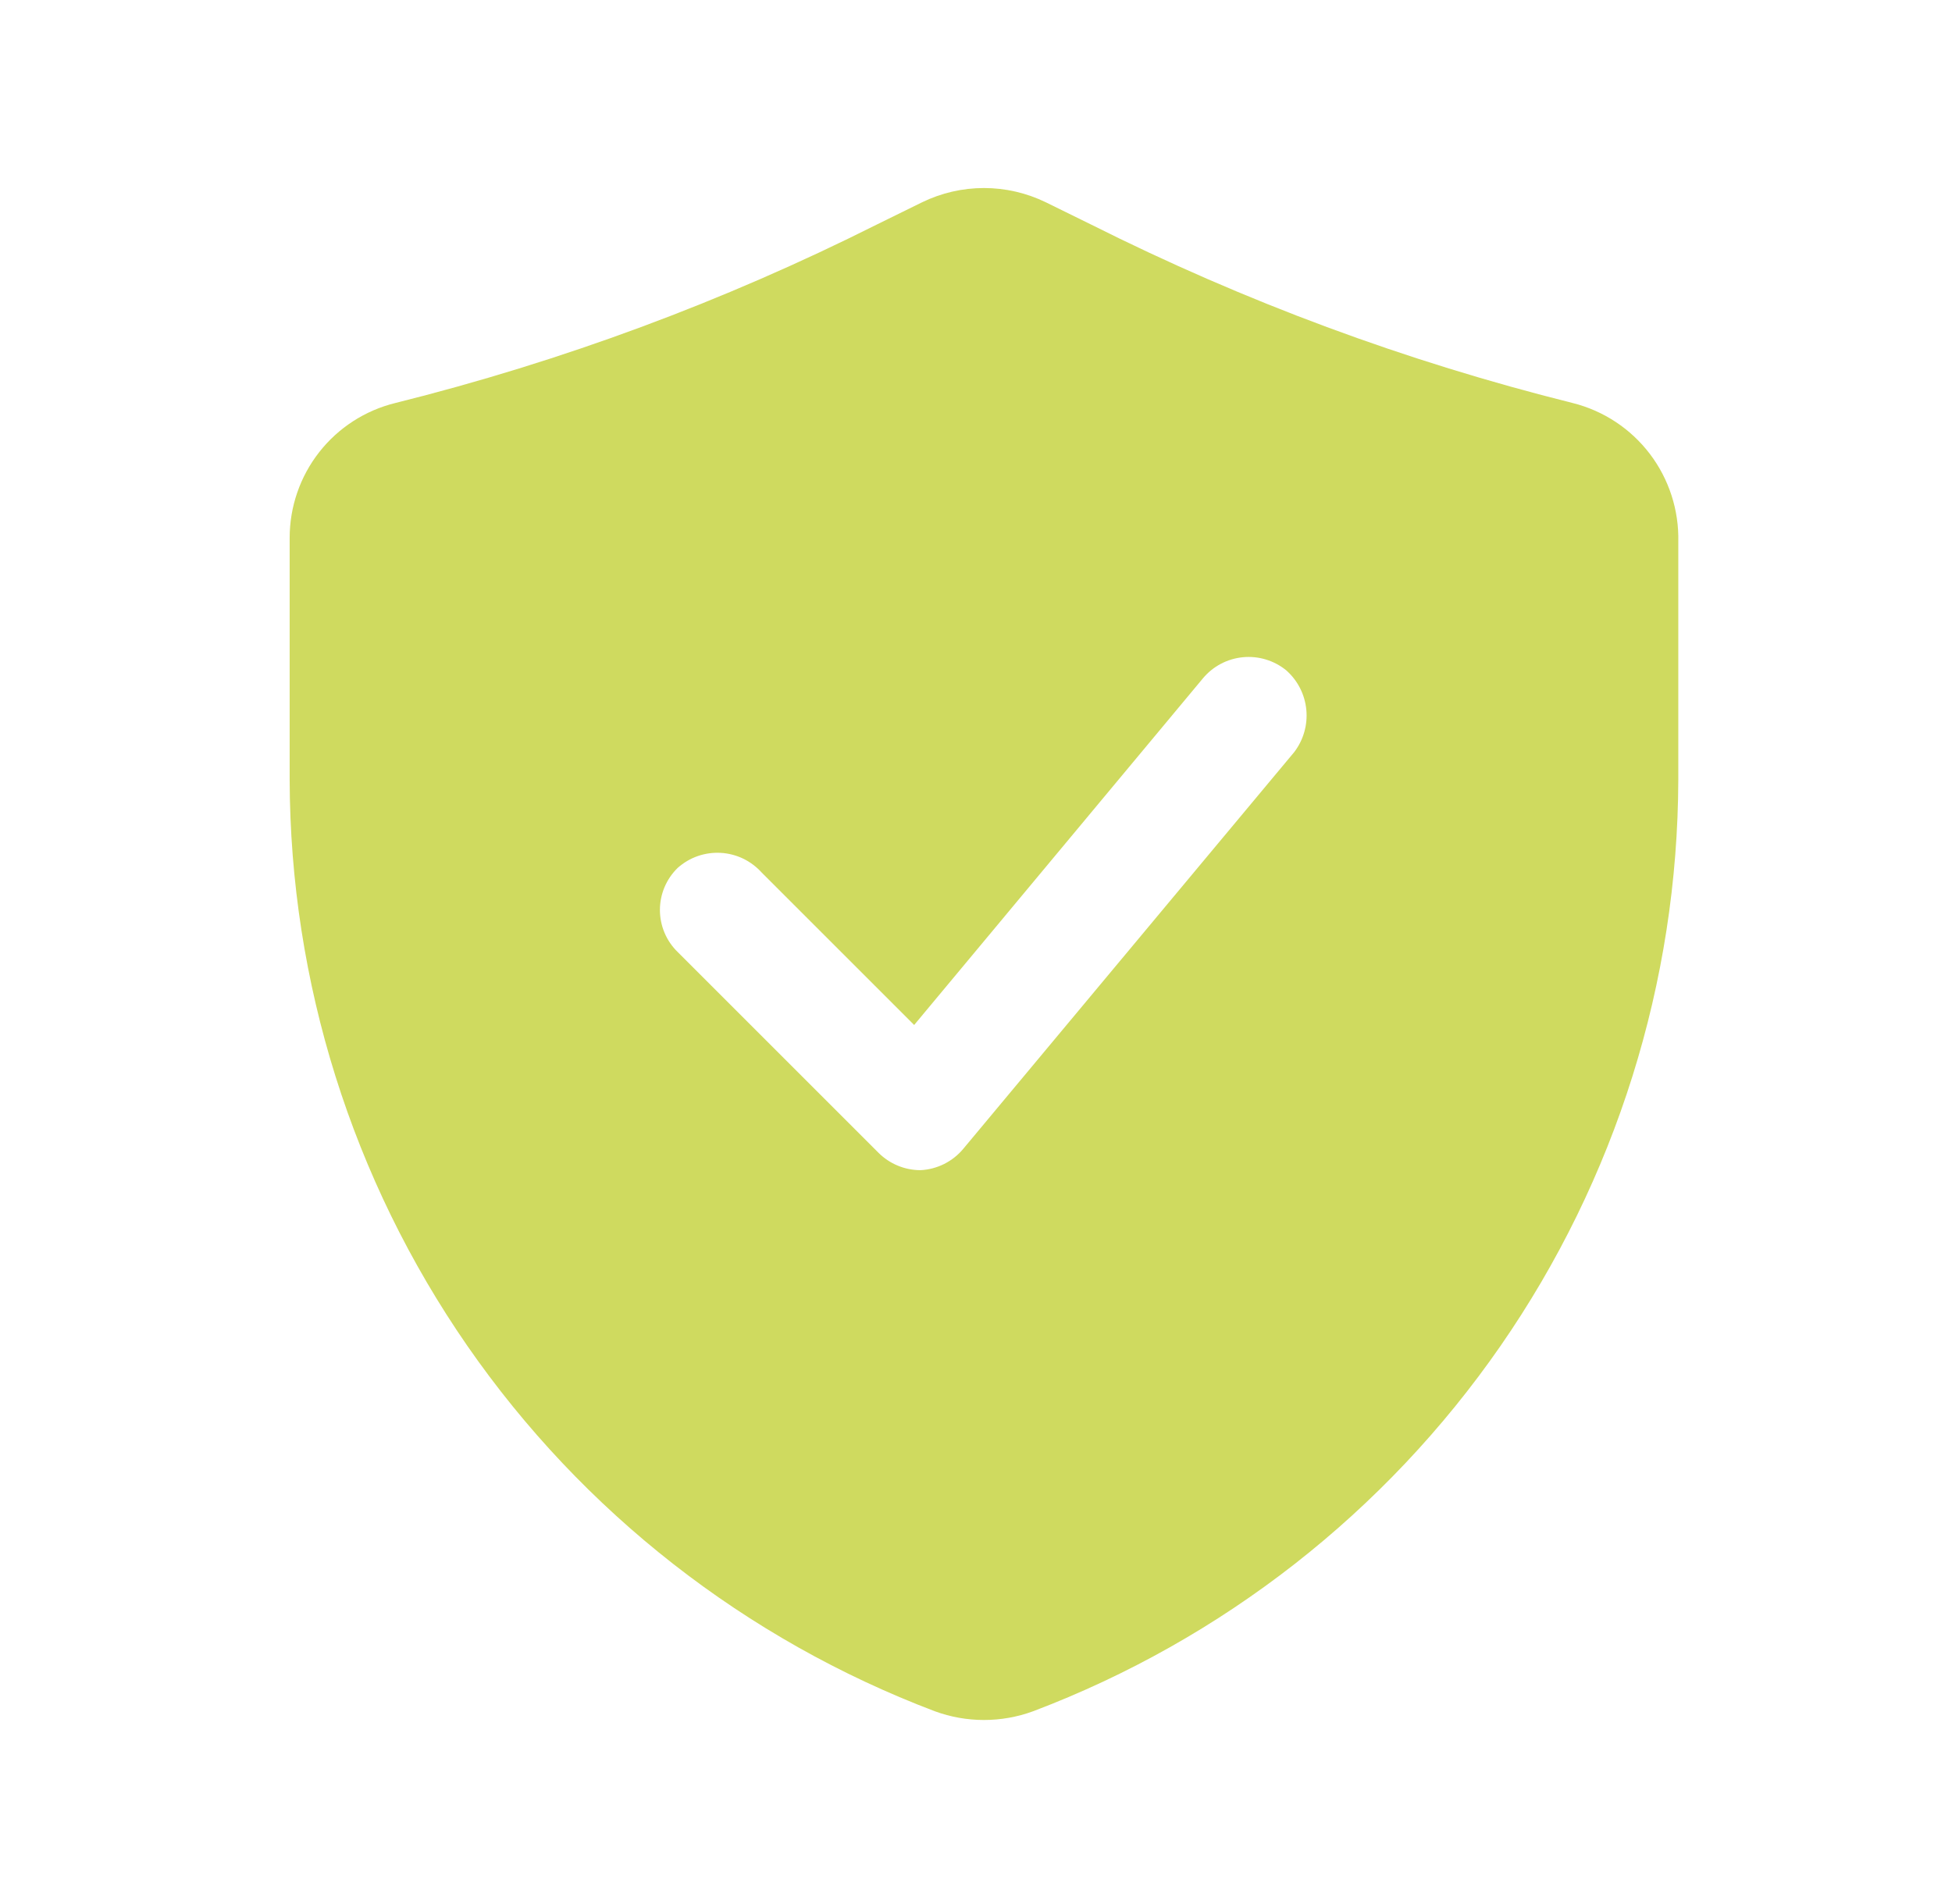 <svg width="41" height="40" viewBox="0 0 41 40" fill="none" xmlns="http://www.w3.org/2000/svg">
<path d="M33.034 8.467C29.534 7.594 26.141 6.336 22.917 4.717L21.967 4.25C21.562 4.053 21.118 3.95 20.667 3.95C20.217 3.95 19.772 4.053 19.367 4.25L18.417 4.717C15.194 6.336 11.801 7.594 8.301 8.467C7.668 8.623 7.105 8.987 6.703 9.501C6.302 10.014 6.084 10.648 6.084 11.3V16.383C6.095 20.633 7.397 24.78 9.816 28.274C12.236 31.767 15.66 34.444 19.634 35.95C20.301 36.195 21.034 36.195 21.701 35.95C25.675 34.444 29.099 31.767 31.518 28.274C33.938 24.78 35.239 20.633 35.251 16.383V11.383C35.267 10.718 35.056 10.066 34.654 9.536C34.251 9.006 33.68 8.629 33.034 8.467ZM27.184 15.8L20.234 24.133C20.123 24.267 19.986 24.375 19.831 24.453C19.676 24.53 19.507 24.575 19.334 24.583C19.003 24.583 18.685 24.451 18.451 24.217L14.234 20C14.116 19.885 14.022 19.748 13.958 19.596C13.894 19.444 13.861 19.281 13.861 19.117C13.861 18.952 13.894 18.789 13.958 18.637C14.022 18.486 14.116 18.348 14.234 18.233C14.357 18.124 14.499 18.039 14.655 17.985C14.81 17.931 14.974 17.908 15.138 17.917C15.302 17.926 15.463 17.968 15.611 18.039C15.759 18.111 15.891 18.211 16.001 18.333L19.201 21.533L25.267 14.25C25.478 13.997 25.78 13.838 26.108 13.807C26.436 13.776 26.762 13.875 27.017 14.083C27.257 14.296 27.407 14.59 27.438 14.909C27.469 15.227 27.378 15.546 27.184 15.8Z" fill="#CFDA5F"/>
</svg>
